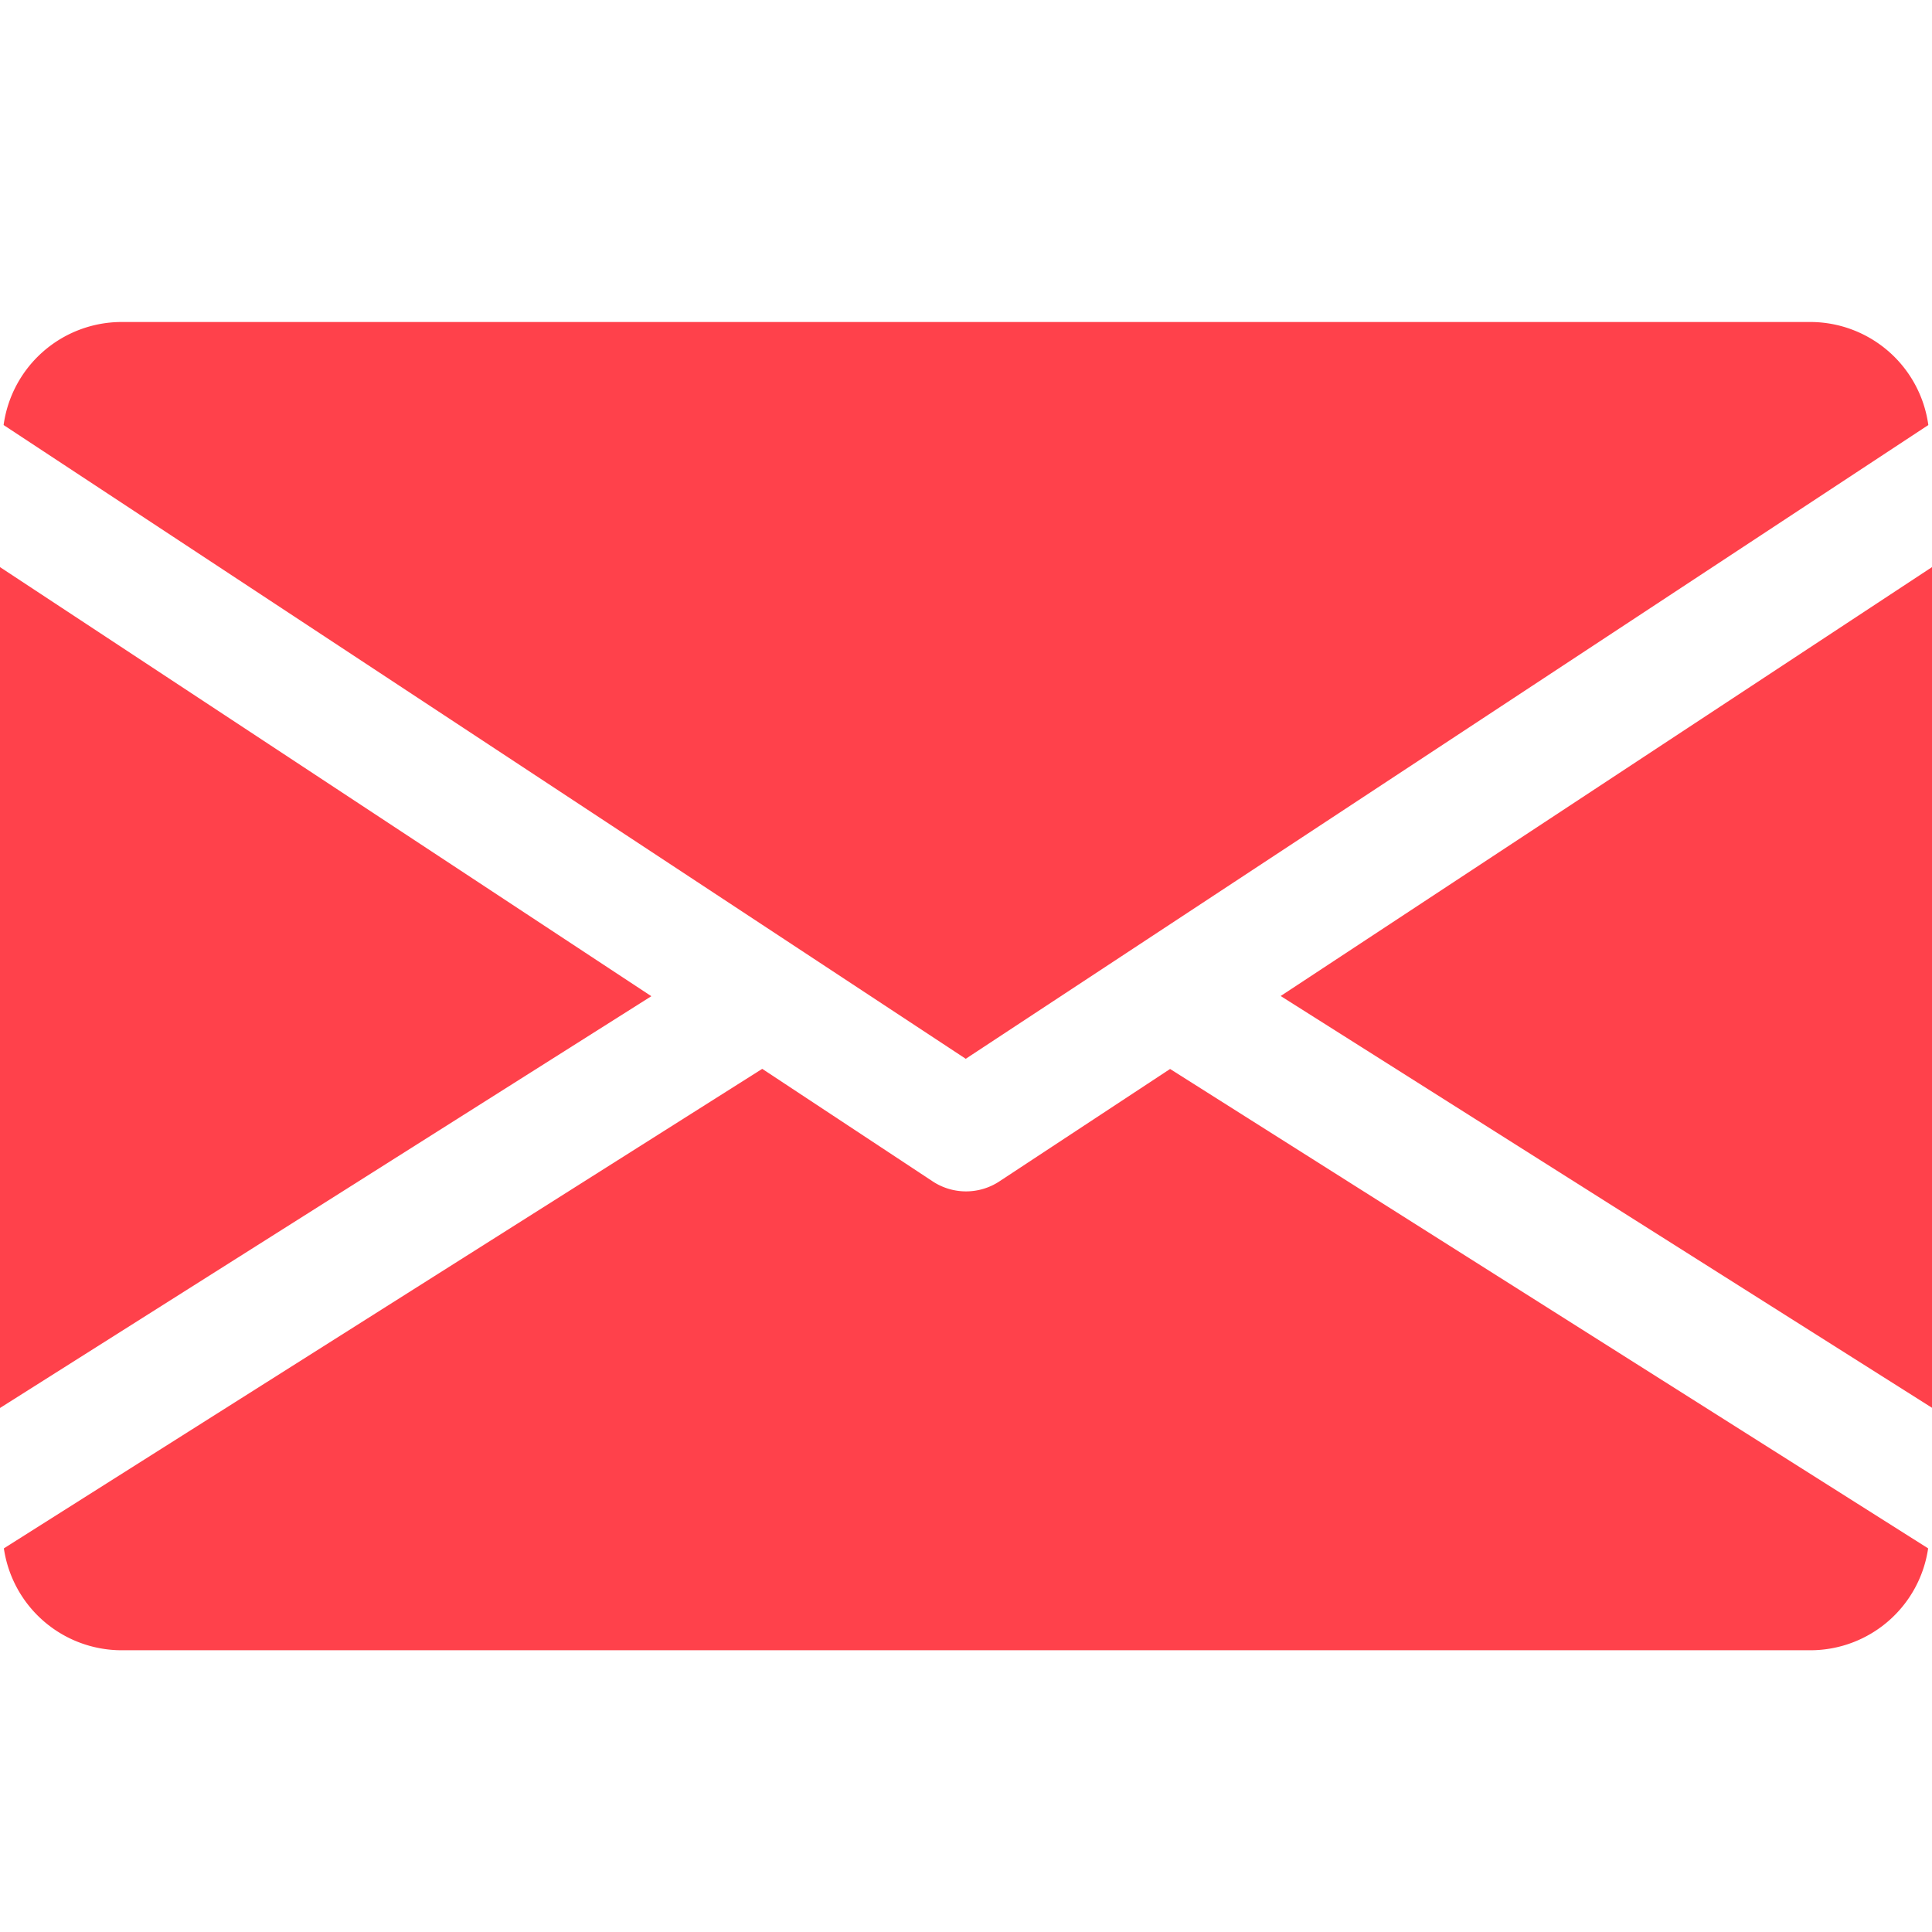 <svg xmlns="http://www.w3.org/2000/svg" width="30" height="30" viewBox="0 0 30 30">
  <g id="message" transform="translate(0 -74.609)">
    <rect id="Rectangle_327" data-name="Rectangle 327" width="30" height="30" transform="translate(0 74.609)" fill="#fff" opacity="0"/>
    <g id="email_2_" data-name="email (2)" transform="translate(0 -0.391)">
      <g id="Group_1491" data-name="Group 1491" transform="translate(19.886 83.802)">
        <g id="Group_1490" data-name="Group 1490" transform="translate(0 0)">
          <path id="Path_5747" data-name="Path 5747" d="M339.392,151.56l10.114,6.394V144.9Z" transform="translate(-339.392 -144.896)" fill="#ff414b"/>
        </g>
      </g>
      <g id="Group_1493" data-name="Group 1493" transform="translate(0 83.802)">
        <g id="Group_1492" data-name="Group 1492" transform="translate(0 0)">
          <path id="Path_5748" data-name="Path 5748" d="M0,144.9v13.057l10.114-6.394Z" transform="translate(0 -144.896)" fill="#ff414b"/>
        </g>
      </g>
      <g id="Group_1495" data-name="Group 1495" transform="translate(0.056 80)">
        <g id="Group_1494" data-name="Group 1494" transform="translate(0 0)">
          <path id="Path_5749" data-name="Path 5749" d="M29.029,80H2.779A1.852,1.852,0,0,0,.96,81.6L15.9,91.441,30.847,81.6A1.852,1.852,0,0,0,29.029,80Z" transform="translate(-0.96 -80)" fill="#ff414b"/>
        </g>
      </g>
      <g id="Group_1497" data-name="Group 1497" transform="translate(0.06 91.597)">
        <g id="Group_1496" data-name="Group 1496" transform="translate(0 0)">
          <path id="Path_5750" data-name="Path 5750" d="M19.133,277.922l-2.653,1.747a.941.941,0,0,1-1.031,0L12.8,277.92,1.024,285.366a1.849,1.849,0,0,0,1.815,1.582h26.25a1.849,1.849,0,0,0,1.815-1.582Z" transform="translate(-1.024 -277.92)" fill="#ff414b"/>
        </g>
      </g>
    </g>
  </g>
</svg>
